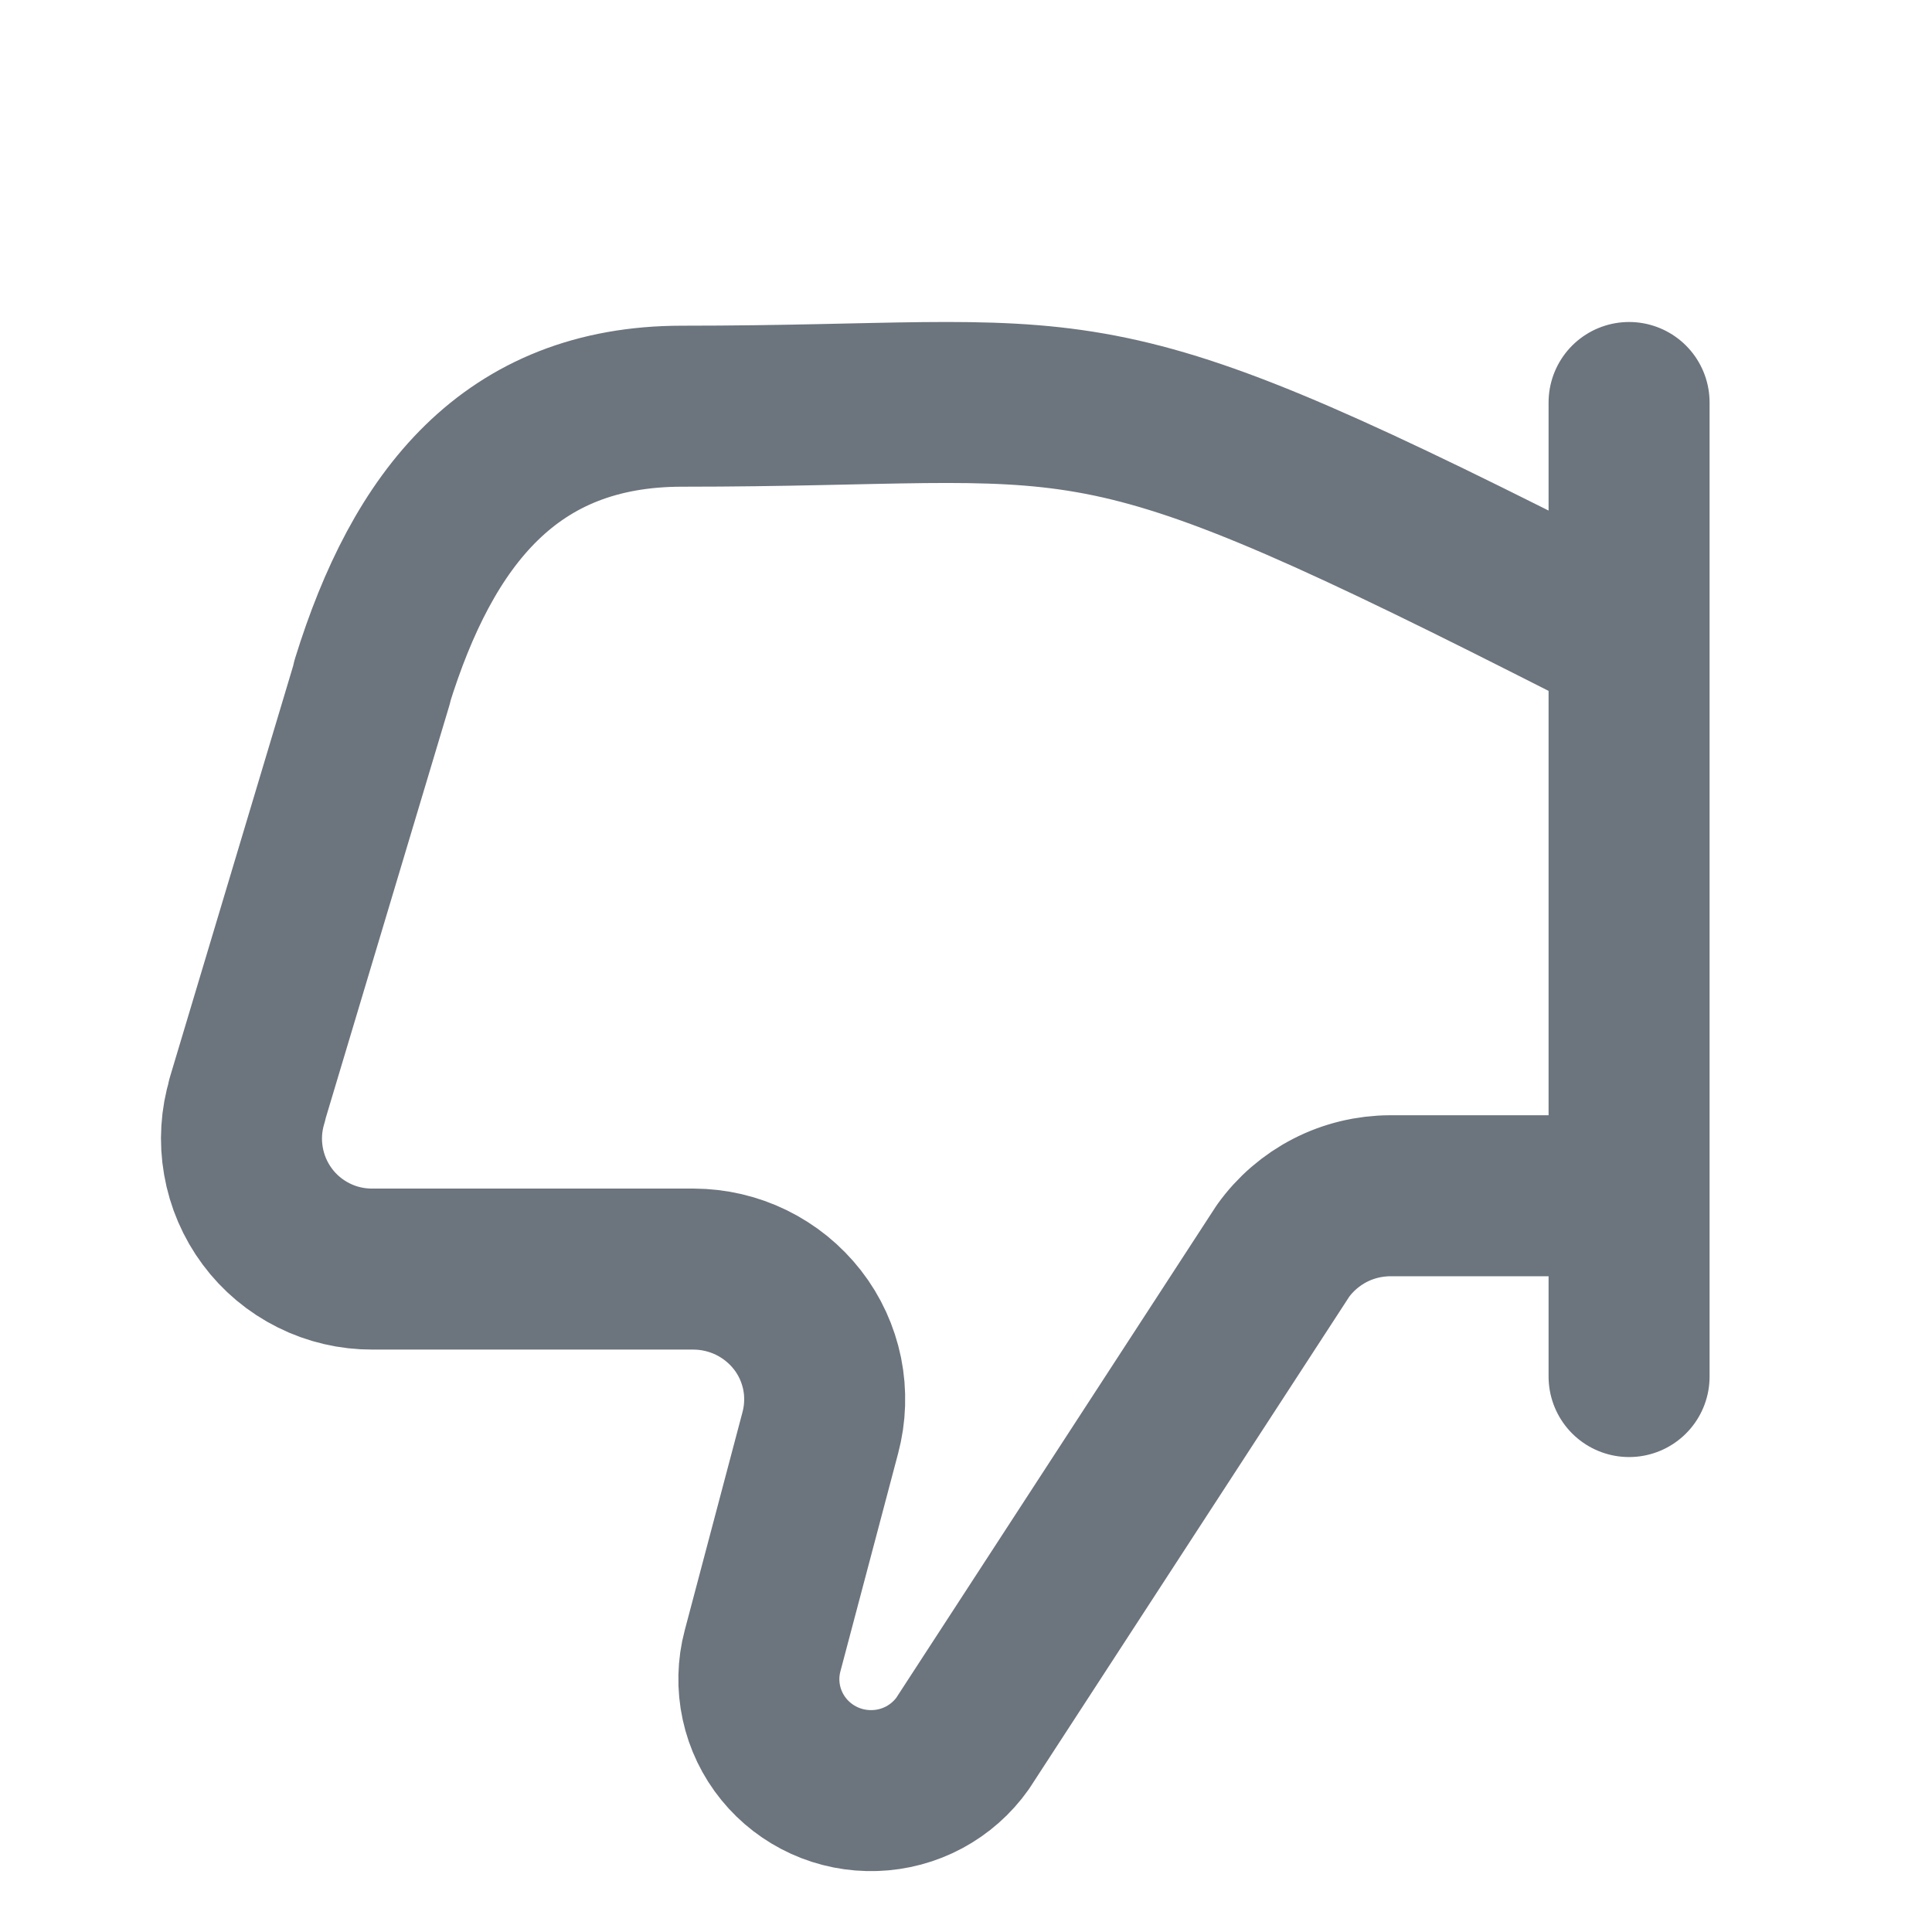 <svg width="24" height="24" viewBox="0 0 24 24" fill="none" xmlns="http://www.w3.org/2000/svg">
<path d="M20.236 7.97C19.914 7.804 19.591 7.64 19.267 7.477C13.294 4.458 13.587 5.046 8.473 5.046C6.338 5.046 5.252 6.436 4.622 8.47V8.484L3.07 13.663V13.673C2.996 13.916 2.98 14.172 3.024 14.422C3.067 14.672 3.169 14.909 3.32 15.112C3.471 15.316 3.669 15.481 3.895 15.594C4.122 15.708 4.373 15.766 4.626 15.765H8.617C8.866 15.766 9.111 15.823 9.334 15.932C9.558 16.042 9.753 16.2 9.906 16.396C10.059 16.592 10.163 16.821 10.213 17.064C10.262 17.307 10.254 17.559 10.19 17.799L9.473 20.507C9.417 20.717 9.412 20.938 9.458 21.15C9.504 21.363 9.6 21.562 9.737 21.73C9.873 21.897 10.046 22.03 10.242 22.119C10.438 22.208 10.651 22.25 10.867 22.243C11.082 22.236 11.292 22.18 11.482 22.078C11.671 21.976 11.835 21.832 11.959 21.656L15.938 15.539C16.09 15.327 16.29 15.155 16.521 15.036C16.752 14.917 17.009 14.855 17.269 14.854H20.236M20.237 17.1V5" stroke="#6C747D" stroke-width="2" stroke-linecap="round" stroke-linejoin="round"/>
</svg>
